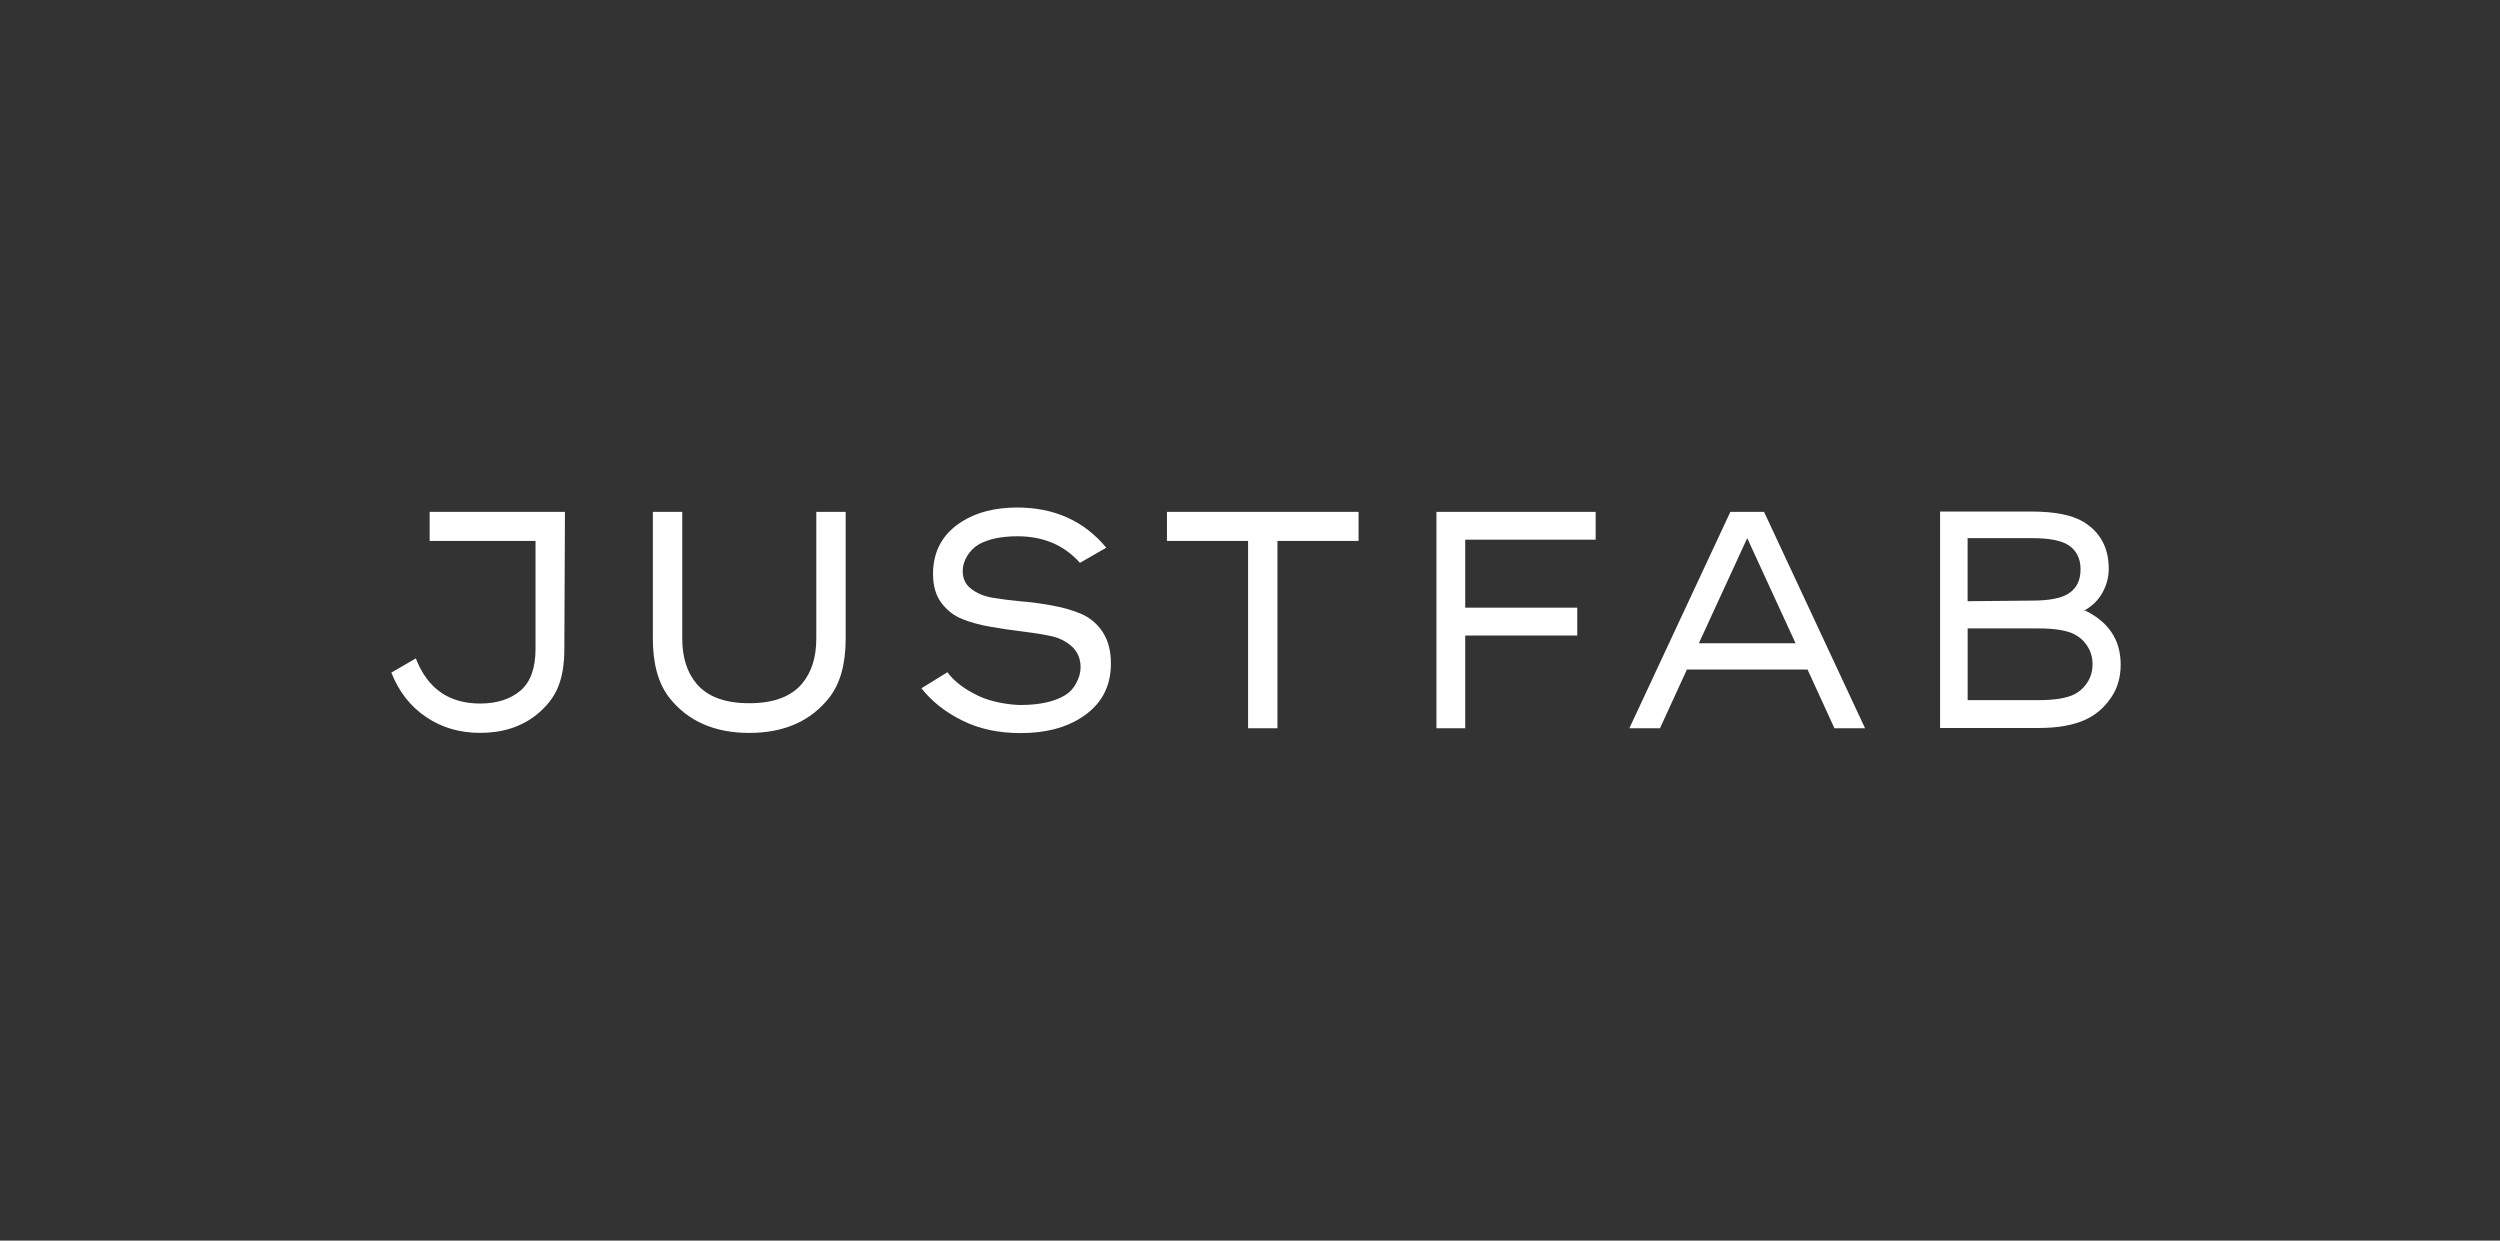 <svg width="133" height="66" viewBox="0 0 133 66" fill="none" xmlns="http://www.w3.org/2000/svg">
<rect x="0" y="0" width="133" height="66" fill="#333333" stroke="none"/>
<path d="M30.023 34.501L30.055 27.232H29.125H28.49H22.857V28.778H28.49V34.519C28.49 35.539 28.224 36.279 27.692 36.739C27.149 37.199 26.433 37.428 25.542 37.428C23.881 37.428 22.741 36.629 22.122 35.027L20.82 35.783C21.222 36.803 21.841 37.592 22.677 38.15C23.502 38.709 24.457 38.989 25.544 38.989C26.716 38.989 27.704 38.677 28.508 38.052C29.061 37.613 29.453 37.119 29.68 36.572C29.908 36.036 30.023 35.345 30.023 34.501ZM44.127 37.1C44.704 36.354 44.99 35.312 44.99 33.974V27.232H43.427V33.974C43.427 34.96 43.178 35.756 42.678 36.36C42.091 37.062 41.152 37.412 39.861 37.412C38.568 37.412 37.629 37.062 37.044 36.36C36.545 35.756 36.296 34.962 36.296 33.974V27.232H34.732V33.974C34.732 35.312 35.02 36.354 35.595 37.1C36.582 38.361 38.005 38.991 39.861 38.991C41.718 38.991 43.141 38.361 44.127 37.1ZM51.216 30.373C51.216 30.1 51.298 29.831 51.46 29.567C51.613 29.315 51.819 29.112 52.079 28.958C52.589 28.672 53.272 28.53 54.131 28.53C55.509 28.53 56.617 29.001 57.453 29.944L58.854 29.137C57.672 27.713 56.09 27 54.115 27C52.953 27 51.975 27.246 51.184 27.74C50.153 28.387 49.637 29.319 49.637 30.535C49.637 31.16 49.783 31.67 50.076 32.065C50.38 32.471 50.755 32.762 51.2 32.936C51.634 33.112 52.139 33.249 52.715 33.347C53.279 33.446 53.839 33.529 54.392 33.594C54.945 33.66 55.456 33.741 55.923 33.84C56.368 33.938 56.743 34.131 57.047 34.414C57.341 34.7 57.487 35.061 57.487 35.499C57.487 35.774 57.41 36.053 57.259 36.338C57.106 36.624 56.91 36.837 56.672 36.979C56.096 37.331 55.299 37.506 54.278 37.506C54.278 37.506 53.019 37.498 51.998 36.995C51.314 36.658 50.771 36.266 50.403 35.762L49.02 36.617C49.584 37.33 50.316 37.904 51.218 38.343C52.098 38.781 53.123 39 54.296 39C55.577 39 56.635 38.738 57.472 38.21C58.557 37.541 59.101 36.572 59.101 35.298C59.101 34.63 58.954 34.07 58.662 33.621C58.369 33.182 57.993 32.864 57.538 32.667C57.083 32.469 56.578 32.322 56.023 32.223C55.74 32.167 55.459 32.123 55.176 32.083C54.894 32.045 54.611 32.015 54.33 31.993C53.754 31.939 53.238 31.873 52.783 31.796C52.338 31.718 51.963 31.56 51.659 31.318C51.362 31.097 51.216 30.779 51.216 30.373ZM67.961 28.776H72.276V27.23H62.082V28.776H66.398V38.743H67.961V28.776ZM77.95 28.712H84.889V27.232H76.419V38.745H77.95V33.809H83.91V32.329H77.95V28.712ZM95.524 34.221H90.379L92.952 28.629L95.524 34.221ZM97.592 38.743H99.221L93.847 27.23H92.056L86.682 38.743H88.311L89.744 35.618H96.161L97.592 38.743ZM111.045 34.37C111.23 34.655 111.323 34.978 111.323 35.339C111.323 35.7 111.23 36.026 111.045 36.309C110.871 36.584 110.633 36.798 110.329 36.951C109.916 37.148 109.292 37.247 108.456 37.247H104.679V33.432H108.456C109.292 33.432 109.916 33.531 110.329 33.728C110.633 33.881 110.871 34.095 111.045 34.37ZM110.686 30.291C110.686 30.872 110.475 31.3 110.051 31.573C109.671 31.826 109.02 31.952 108.097 31.952L104.677 31.984V28.629H108.097C109.02 28.629 109.671 28.755 110.051 29.008C110.475 29.292 110.686 29.721 110.686 30.291ZM111.844 31.541C112.072 31.135 112.185 30.707 112.185 30.258C112.185 29.139 111.734 28.308 110.834 27.758C110.226 27.397 109.314 27.215 108.099 27.215H103.213V38.729H108.456C109.477 38.729 110.307 38.581 110.948 38.285C111.479 38.044 111.924 37.666 112.283 37.15C112.643 36.645 112.82 36.047 112.82 35.357C112.82 34.046 112.182 33.084 110.909 32.469C110.895 32.478 110.882 32.487 110.866 32.496V32.444C110.882 32.451 110.893 32.46 110.909 32.467C111.311 32.239 111.623 31.932 111.844 31.541Z" fill="white"/>
</svg>
